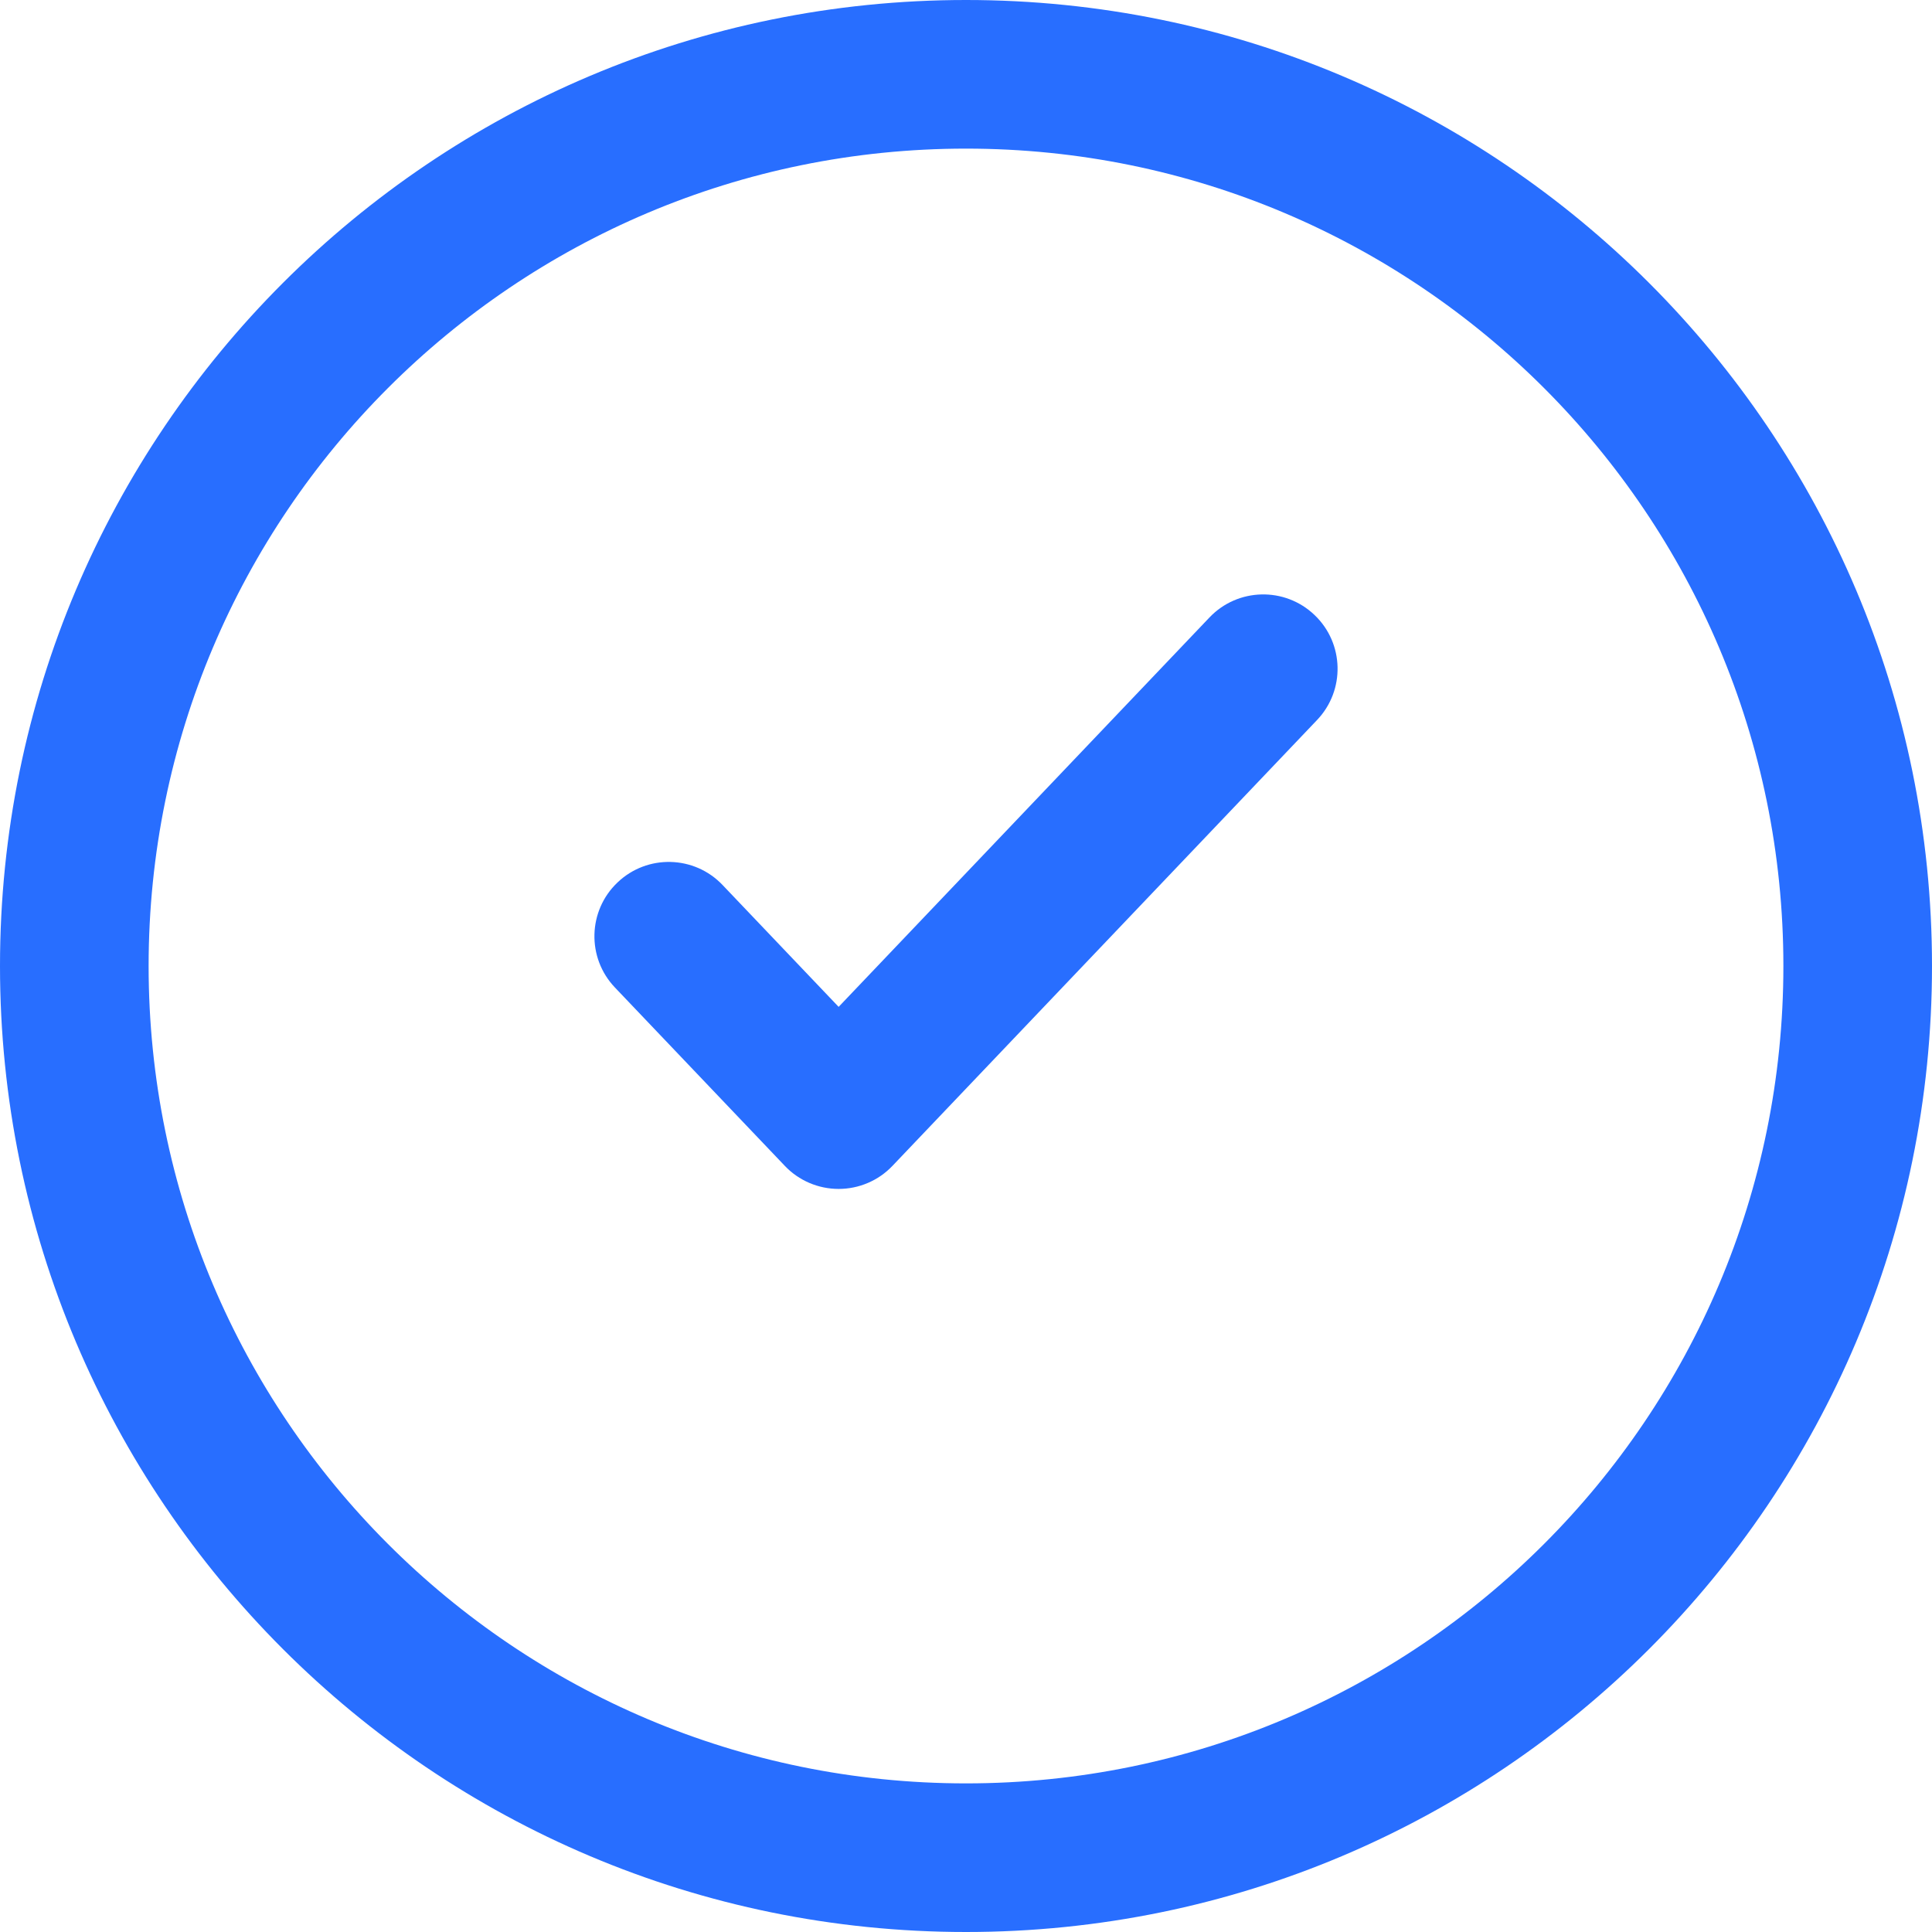 <svg width="13" height="13" viewBox="0 0 13 13" fill="none" xmlns="http://www.w3.org/2000/svg">
<path fill-rule="evenodd" clip-rule="evenodd" d="M1 6.5C1 3.462 3.462 1 6.5 1C9.538 1 12 3.462 12 6.5C12 9.538 9.538 12 6.5 12C3.462 12 1 9.538 1 6.5ZM6.5 0C2.91 0 0 2.91 0 6.5C0 10.09 2.91 13 6.5 13C10.09 13 13 10.09 13 6.5C13 2.91 10.09 0 6.5 0ZM8.862 4.845C9.053 4.645 9.045 4.328 8.845 4.138C8.645 3.947 8.328 3.955 8.138 4.155L5.643 6.775L4.862 5.955C4.672 5.755 4.355 5.747 4.155 5.938C3.955 6.128 3.947 6.445 4.138 6.645L5.281 7.845C5.375 7.944 5.506 8 5.643 8C5.78 8 5.911 7.944 6.005 7.845L8.862 4.845Z" fill="#286EFF"/>
</svg>
